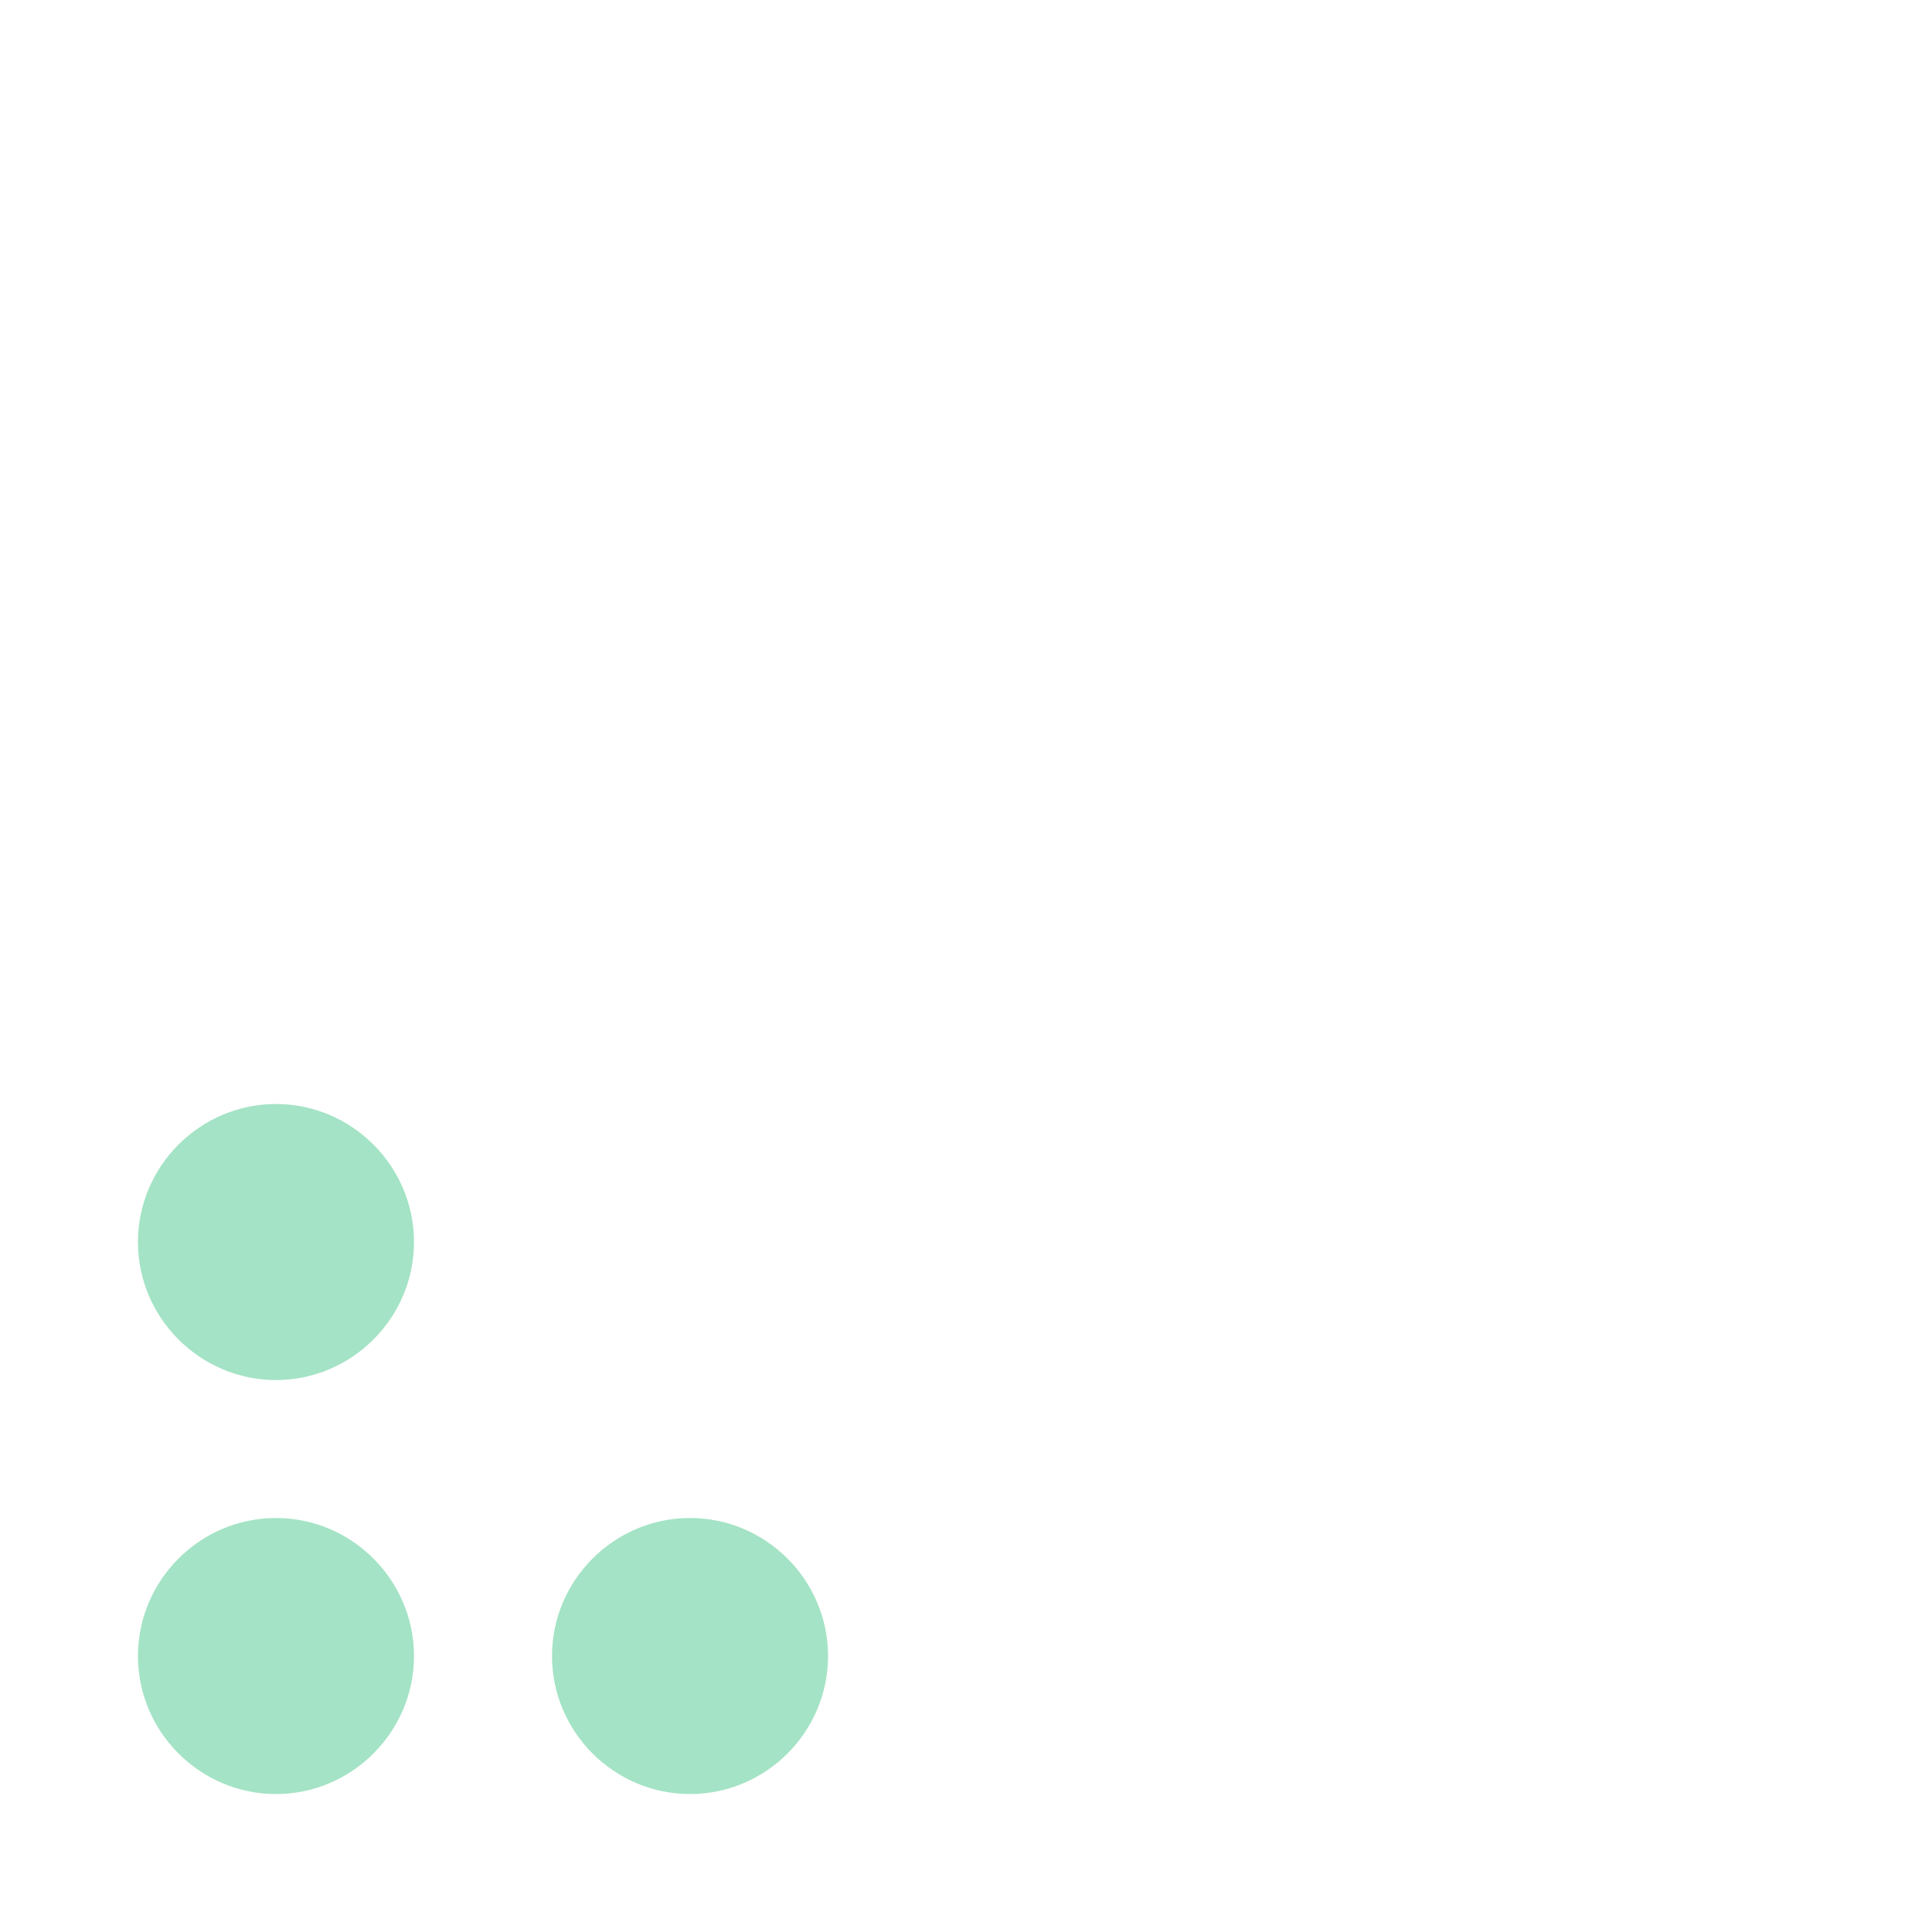 <?xml version="1.0" encoding="UTF-8"?>
<svg xmlns="http://www.w3.org/2000/svg" fill="rgba(74, 200, 141, 0.5)" height="24" viewBox="0 0 32 32" width="24">
  <path d="M4.571 25.143c-1.257 0-2.286 1.029-2.286 2.286s1.029 2.286 2.286 2.286 2.286-1.029 2.286-2.286-1.029-2.286-2.286-2.286zM4.571 18.286c-1.257 0-2.286 1.029-2.286 2.286s1.029 2.286 2.286 2.286 2.286-1.029 2.286-2.286-1.029-2.286-2.286-2.286zM11.429 25.143c-1.257 0-2.286 1.029-2.286 2.286s1.029 2.286 2.286 2.286 2.286-1.029 2.286-2.286-1.029-2.286-2.286-2.286z">
   </path>
</svg>
